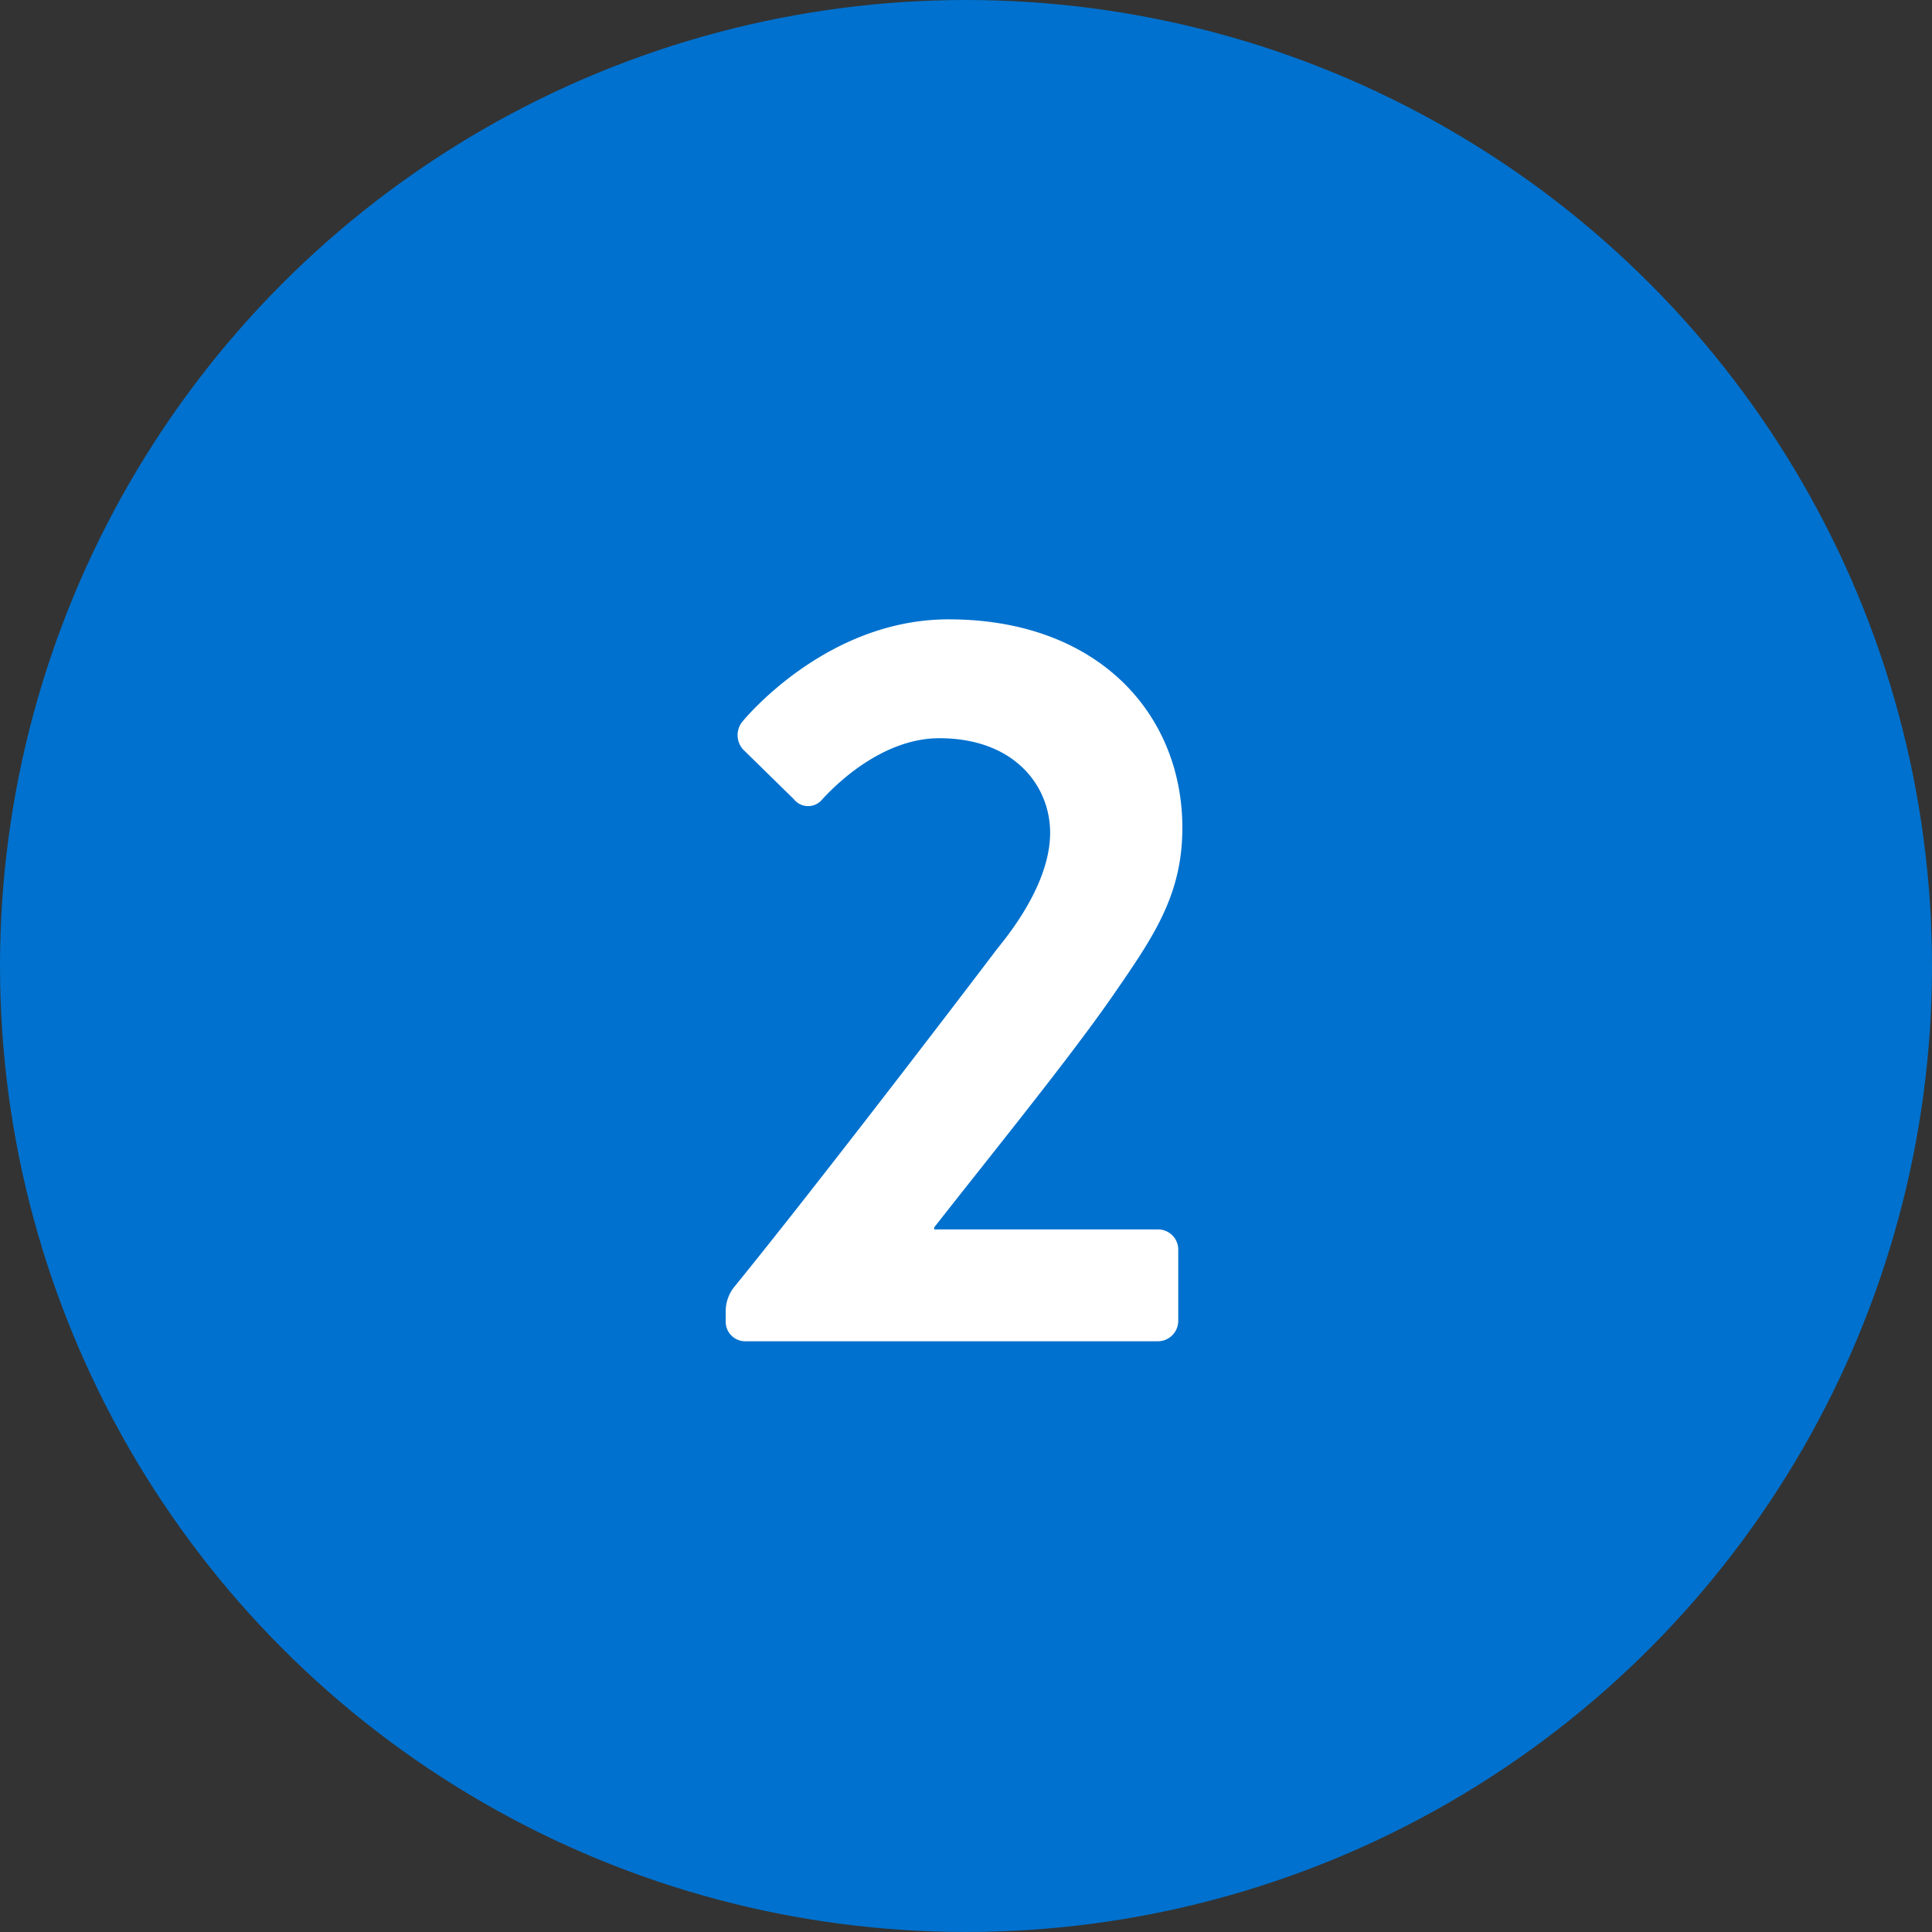 <svg id="_2" data-name="2" xmlns="http://www.w3.org/2000/svg" width="141.831" height="141.831" viewBox="0 0 141.831 141.831">
  <rect x="0" y="0" width="141.831" height="141.831" fill="#333333" stroke="none"/>
  <ellipse id="Ellipse_8" data-name="Ellipse 8" cx="70.916" cy="70.915" rx="70.916" ry="70.915" fill="#0071ce"/>
  <path id="Path_1843" data-name="Path 1843" d="M46.933,60.839V60.69C50.964,55.539,56.786,48.373,60,43.744c2.986-4.33,5.151-7.39,5.151-12.392,0-8.286-6.121-15.3-17.169-15.3-9.107,0-15.154,7.539-15.154,7.539A1.571,1.571,0,0,0,32.9,25.6l3.732,3.658a1.335,1.335,0,0,0,2.09,0c1.717-1.866,4.927-4.479,8.585-4.479,5.524,0,8.137,3.508,8.137,6.942,0,2.613-1.493,5.6-3.882,8.51C46.634,46.73,37.453,58.674,32.227,65.094a2.864,2.864,0,0,0-.6,1.717v.746a1.435,1.435,0,0,0,1.418,1.493H63.356a1.5,1.5,0,0,0,1.493-1.493v-5.3a1.484,1.484,0,0,0-1.493-1.418Z" transform="translate(21.648 29.415)" fill="#fff"/>
</svg>
